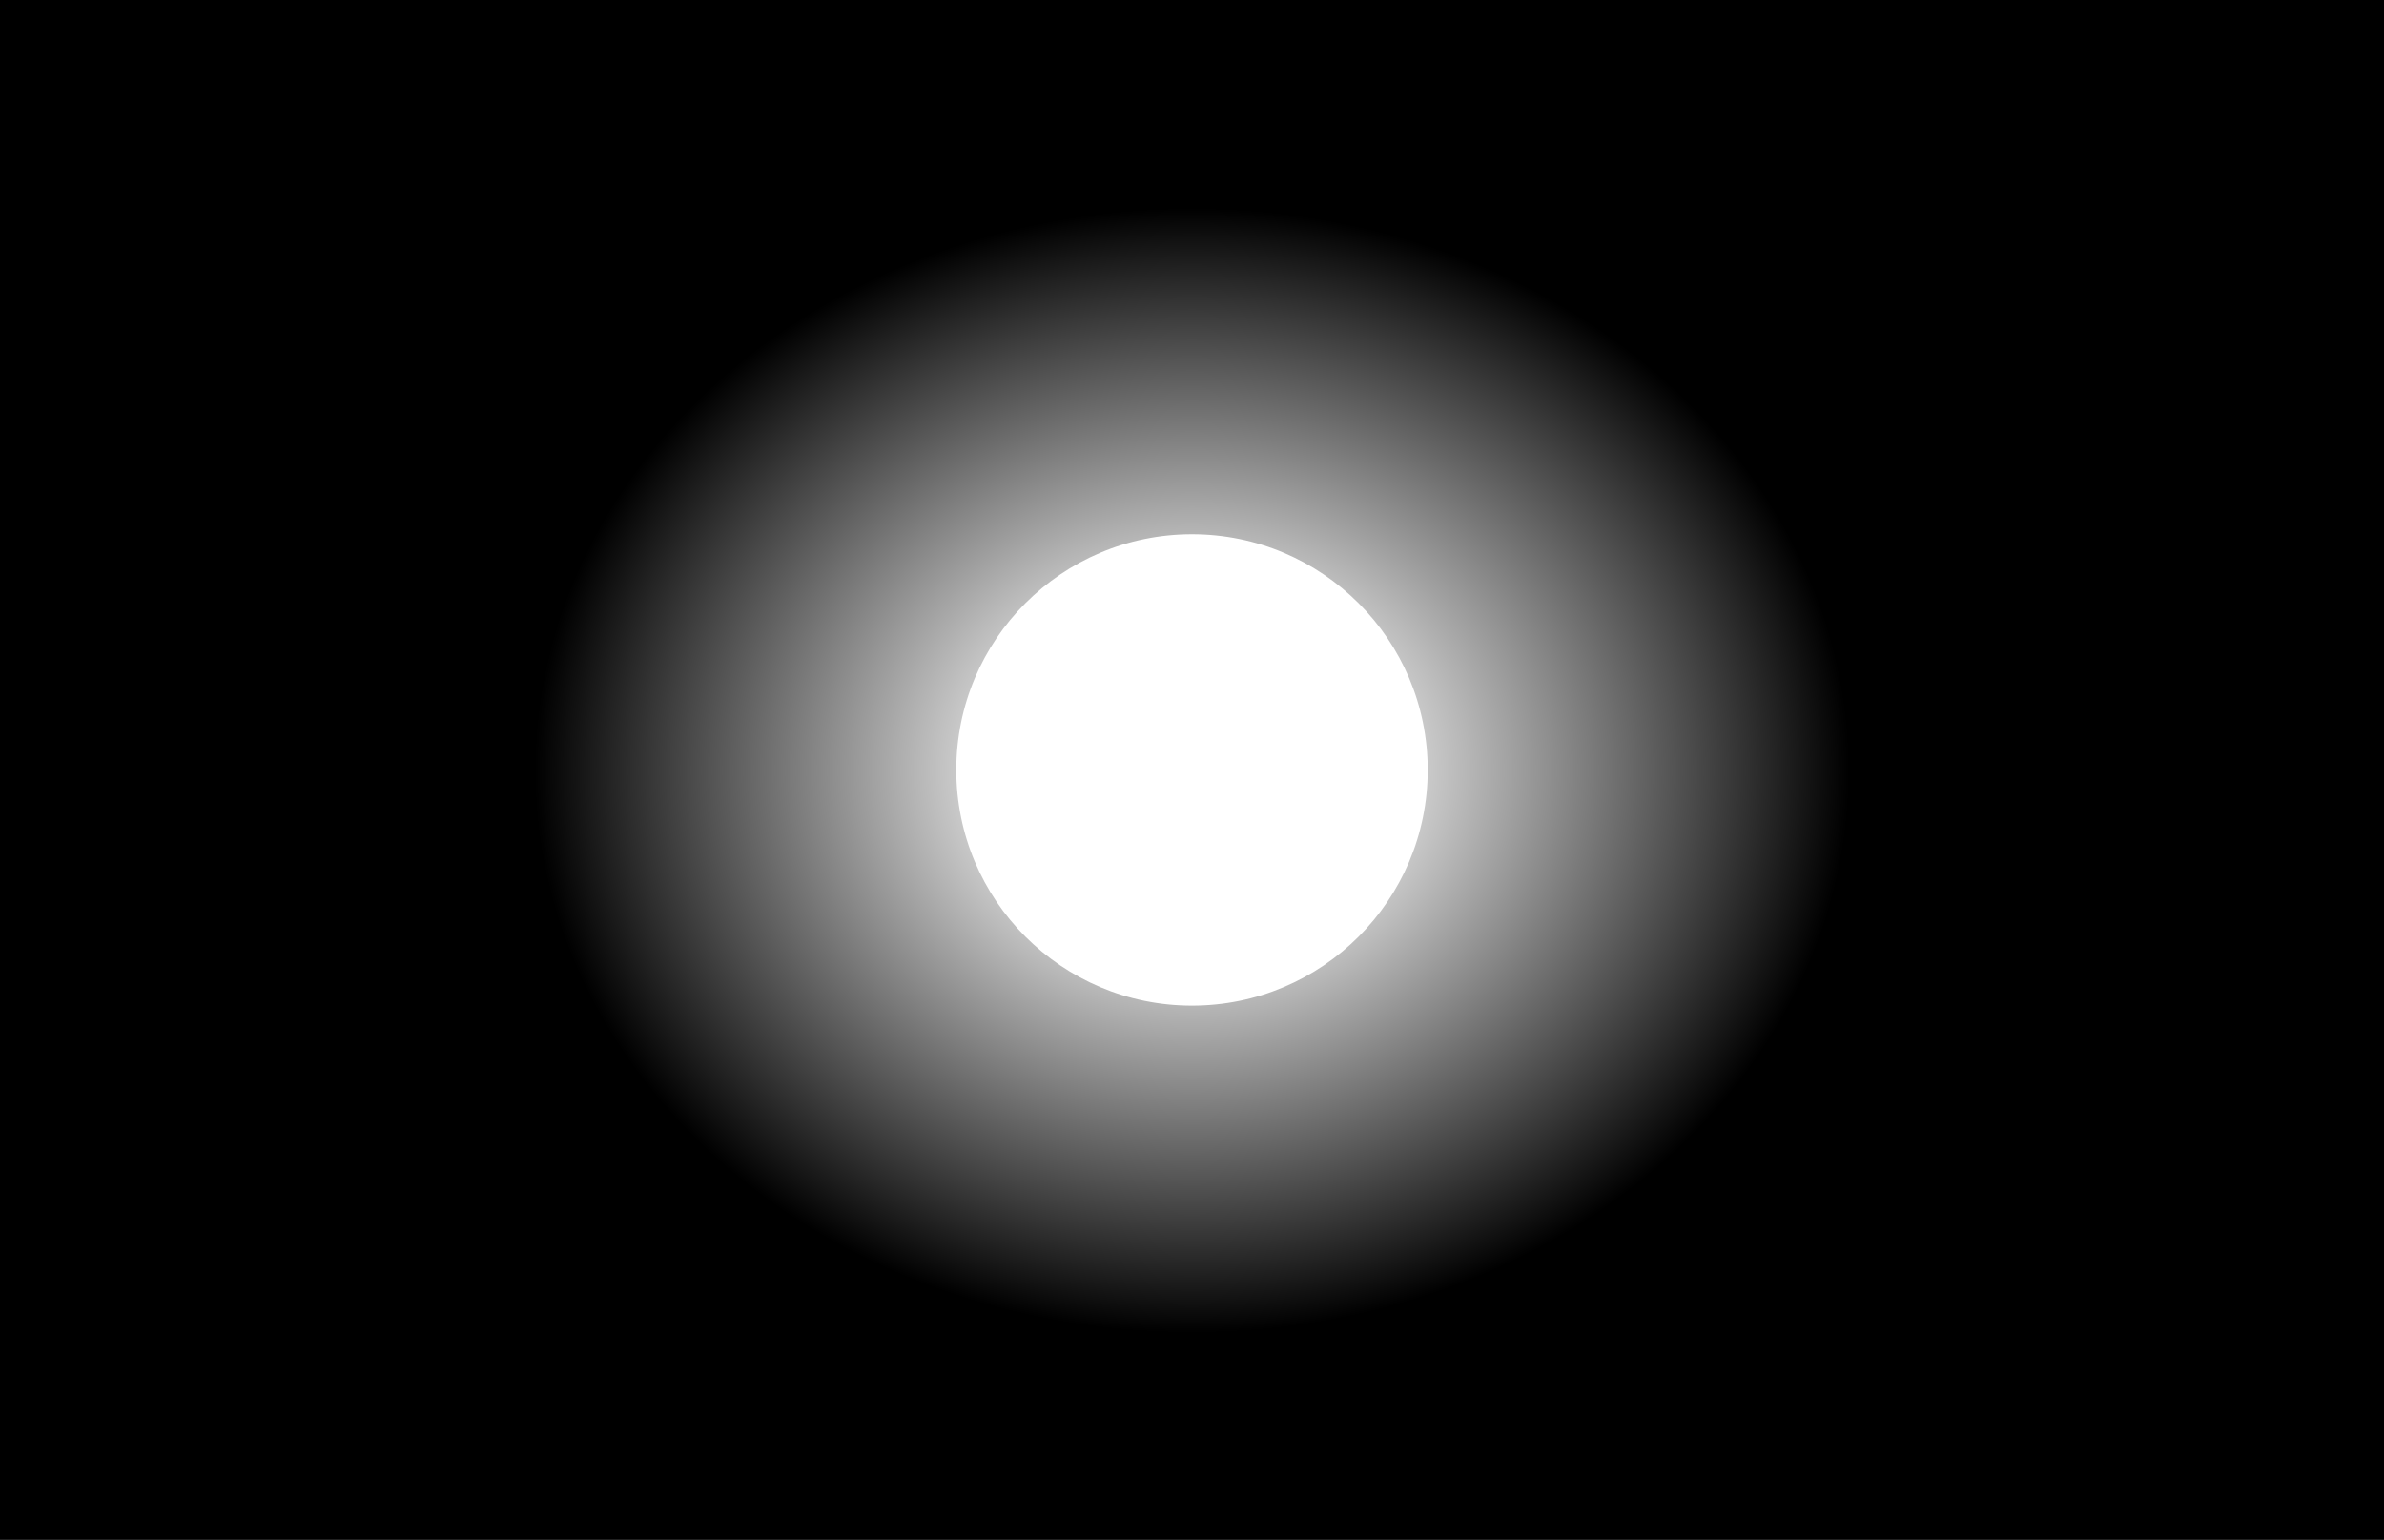 <?xml version="1.0" encoding="UTF-8"?> <svg xmlns="http://www.w3.org/2000/svg" width="531" height="343" viewBox="0 0 531 343" fill="none"> <path fill-rule="evenodd" clip-rule="evenodd" d="M531 0H0V343H531V0ZM265.5 224C294.495 224 318 200.495 318 171.5C318 142.505 294.495 119 265.5 119C236.505 119 213 142.505 213 171.5C213 200.495 236.505 224 265.5 224Z" fill="url(#paint0_radial)"></path> <defs> <radialGradient id="paint0_radial" cx="0" cy="0" r="1" gradientUnits="userSpaceOnUse" gradientTransform="translate(265.5 171.615) rotate(90) scale(154.385 180.161)"> <stop offset="0.151" stop-opacity="0"></stop> <stop offset="0.81"></stop> </radialGradient> </defs> </svg> 